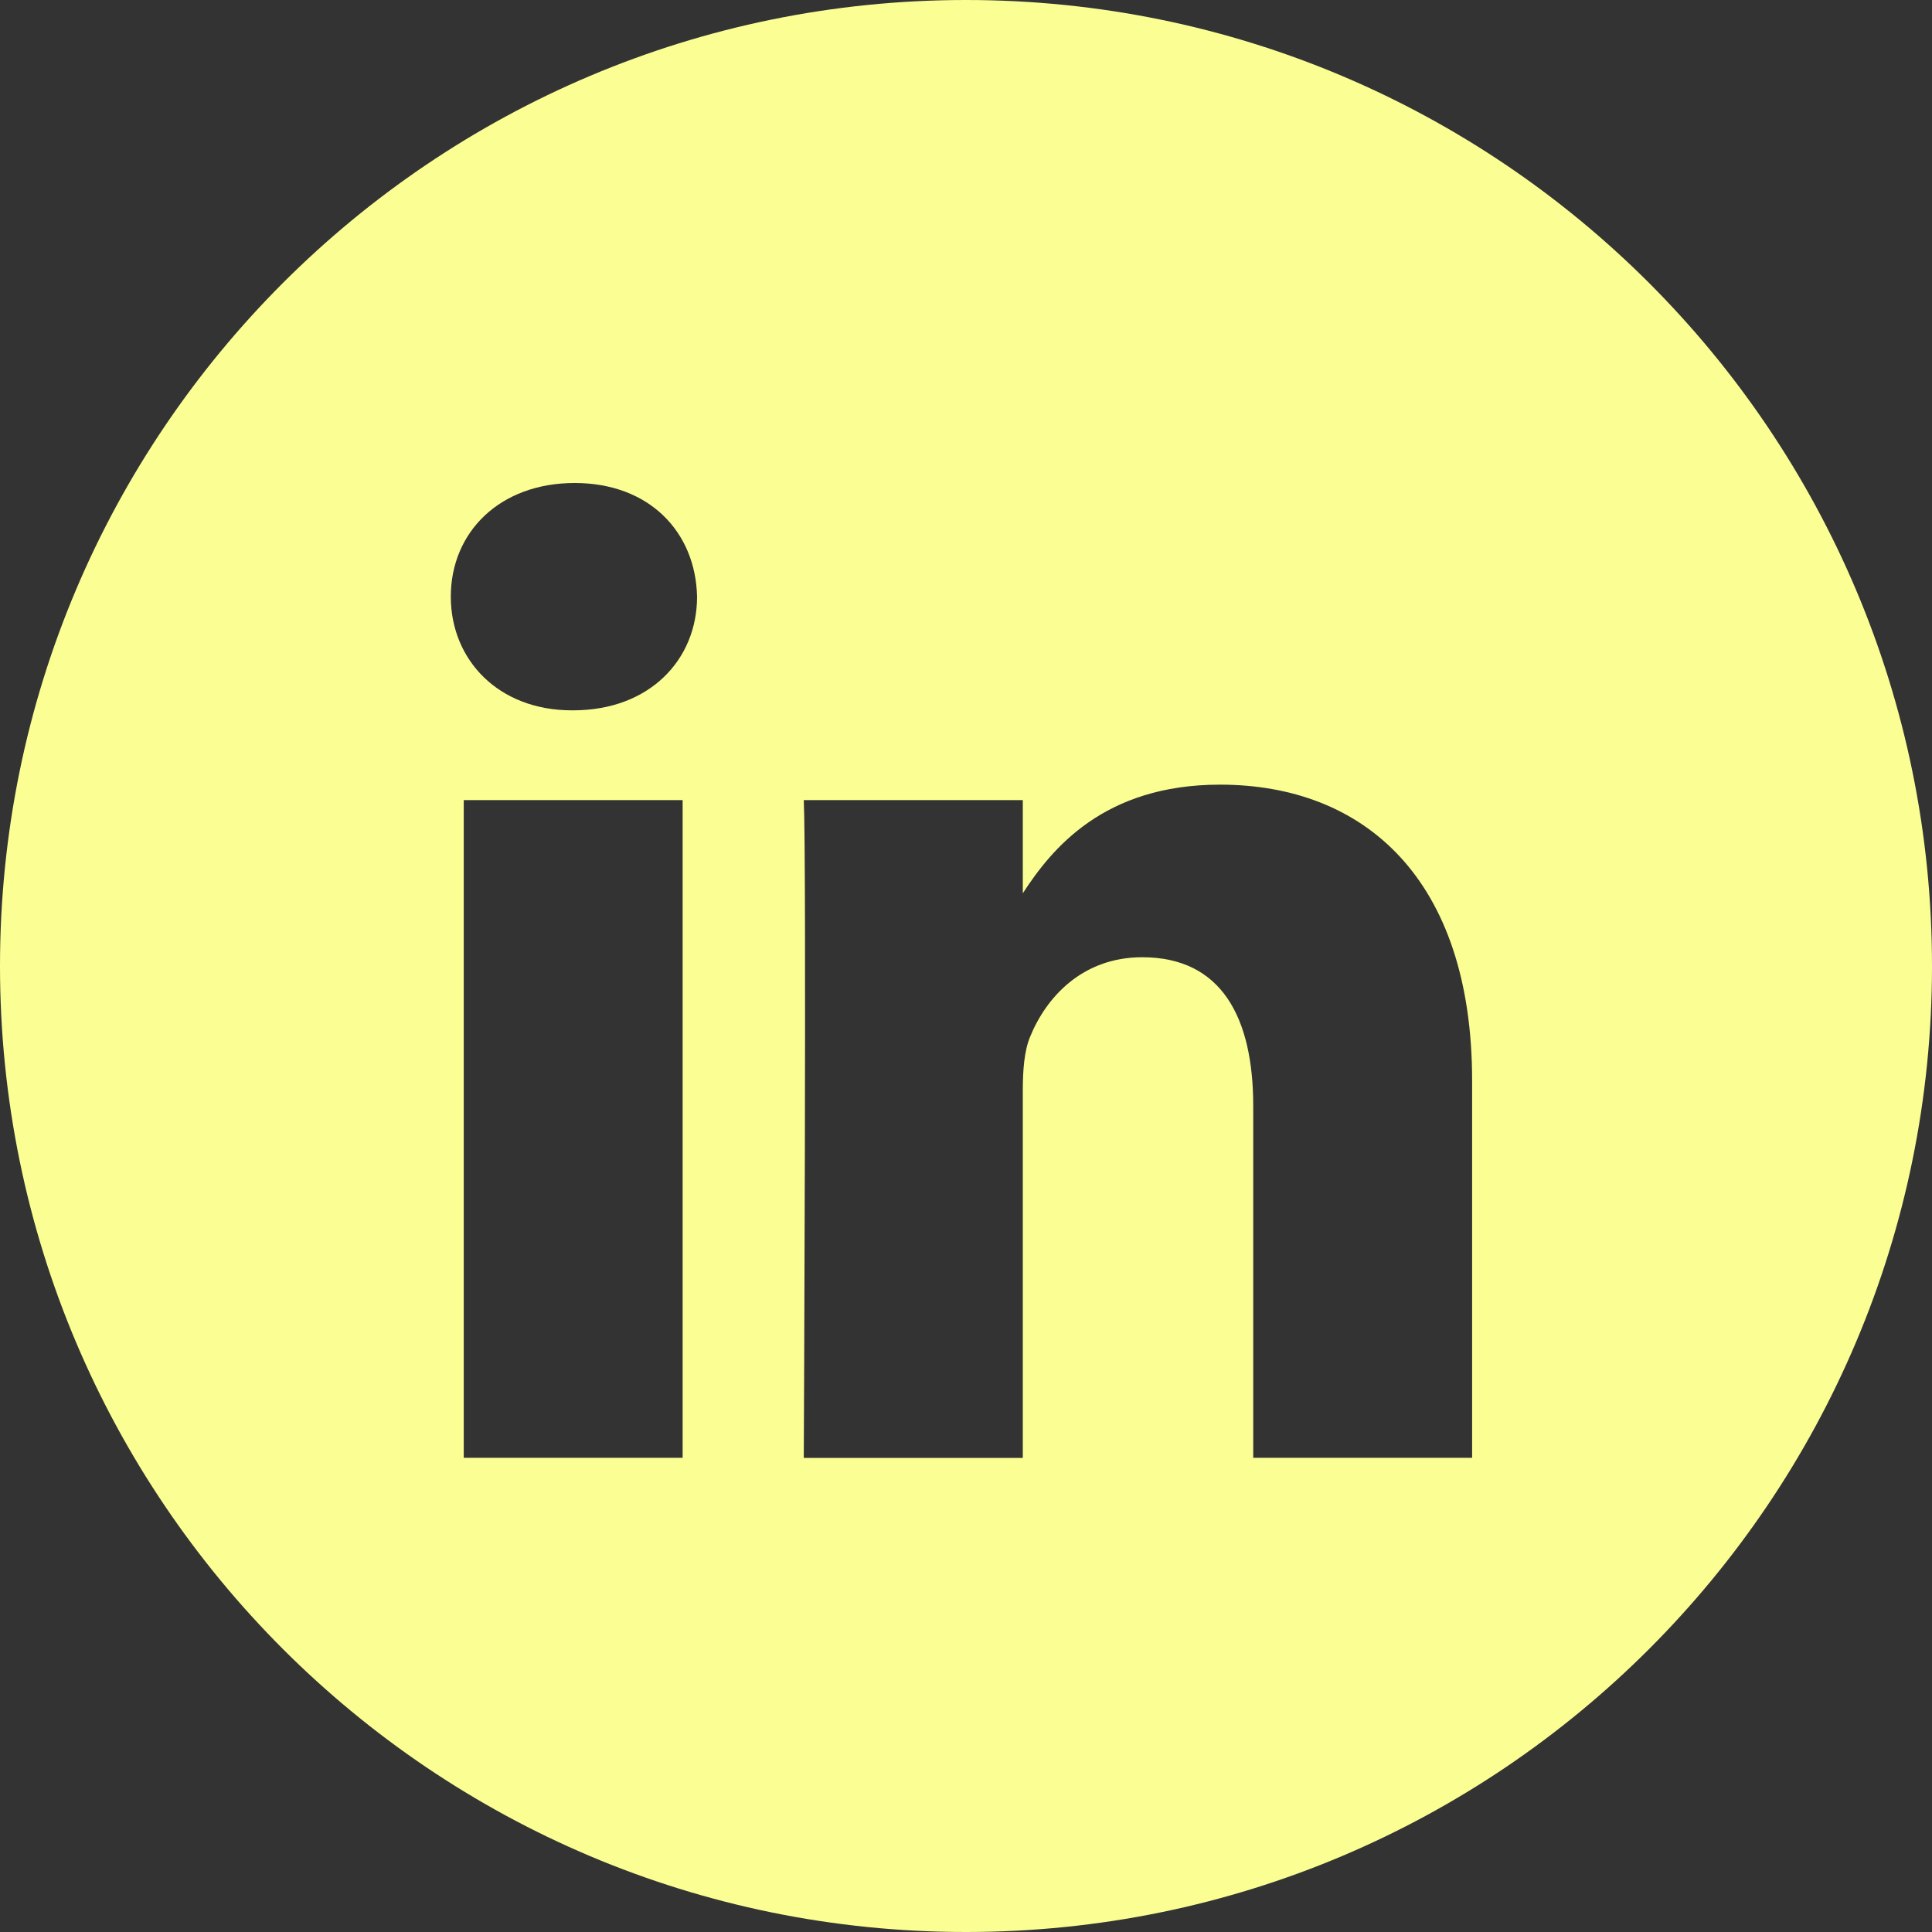 <svg width="30" height="30" viewBox="0 0 30 30" fill="none" xmlns="http://www.w3.org/2000/svg">
<rect x="0" y="0" width="30" height="30" fill="#333333" stroke="none"/>
<path d="M15 0C23.284 9.89567e-05 30 6.716 30 15C30 23.284 23.284 30 15 30C6.716 30 9.89631e-05 23.284 0 15C0 6.716 6.716 0 15 0ZM18.945 12.184C17.141 12.184 16.333 13.176 15.882 13.871V12.424H12.481C12.526 13.382 12.481 22.638 12.481 22.638H15.882V16.934C15.882 16.628 15.903 16.324 15.993 16.105C16.239 15.496 16.798 14.864 17.737 14.864C18.968 14.864 19.46 15.8 19.46 17.173V22.637H22.859V16.781C22.859 13.644 21.182 12.184 18.945 12.184ZM7.201 22.637H10.6V12.424H7.201V22.637ZM8.923 7.5C7.76 7.5 7 8.263 7 9.265C7 10.245 7.738 11.03 8.879 11.03H8.9C10.086 11.03 10.824 10.245 10.824 9.265C10.802 8.263 10.086 7.5 8.923 7.5Z" fill="#FBFF93"/>
</svg>
